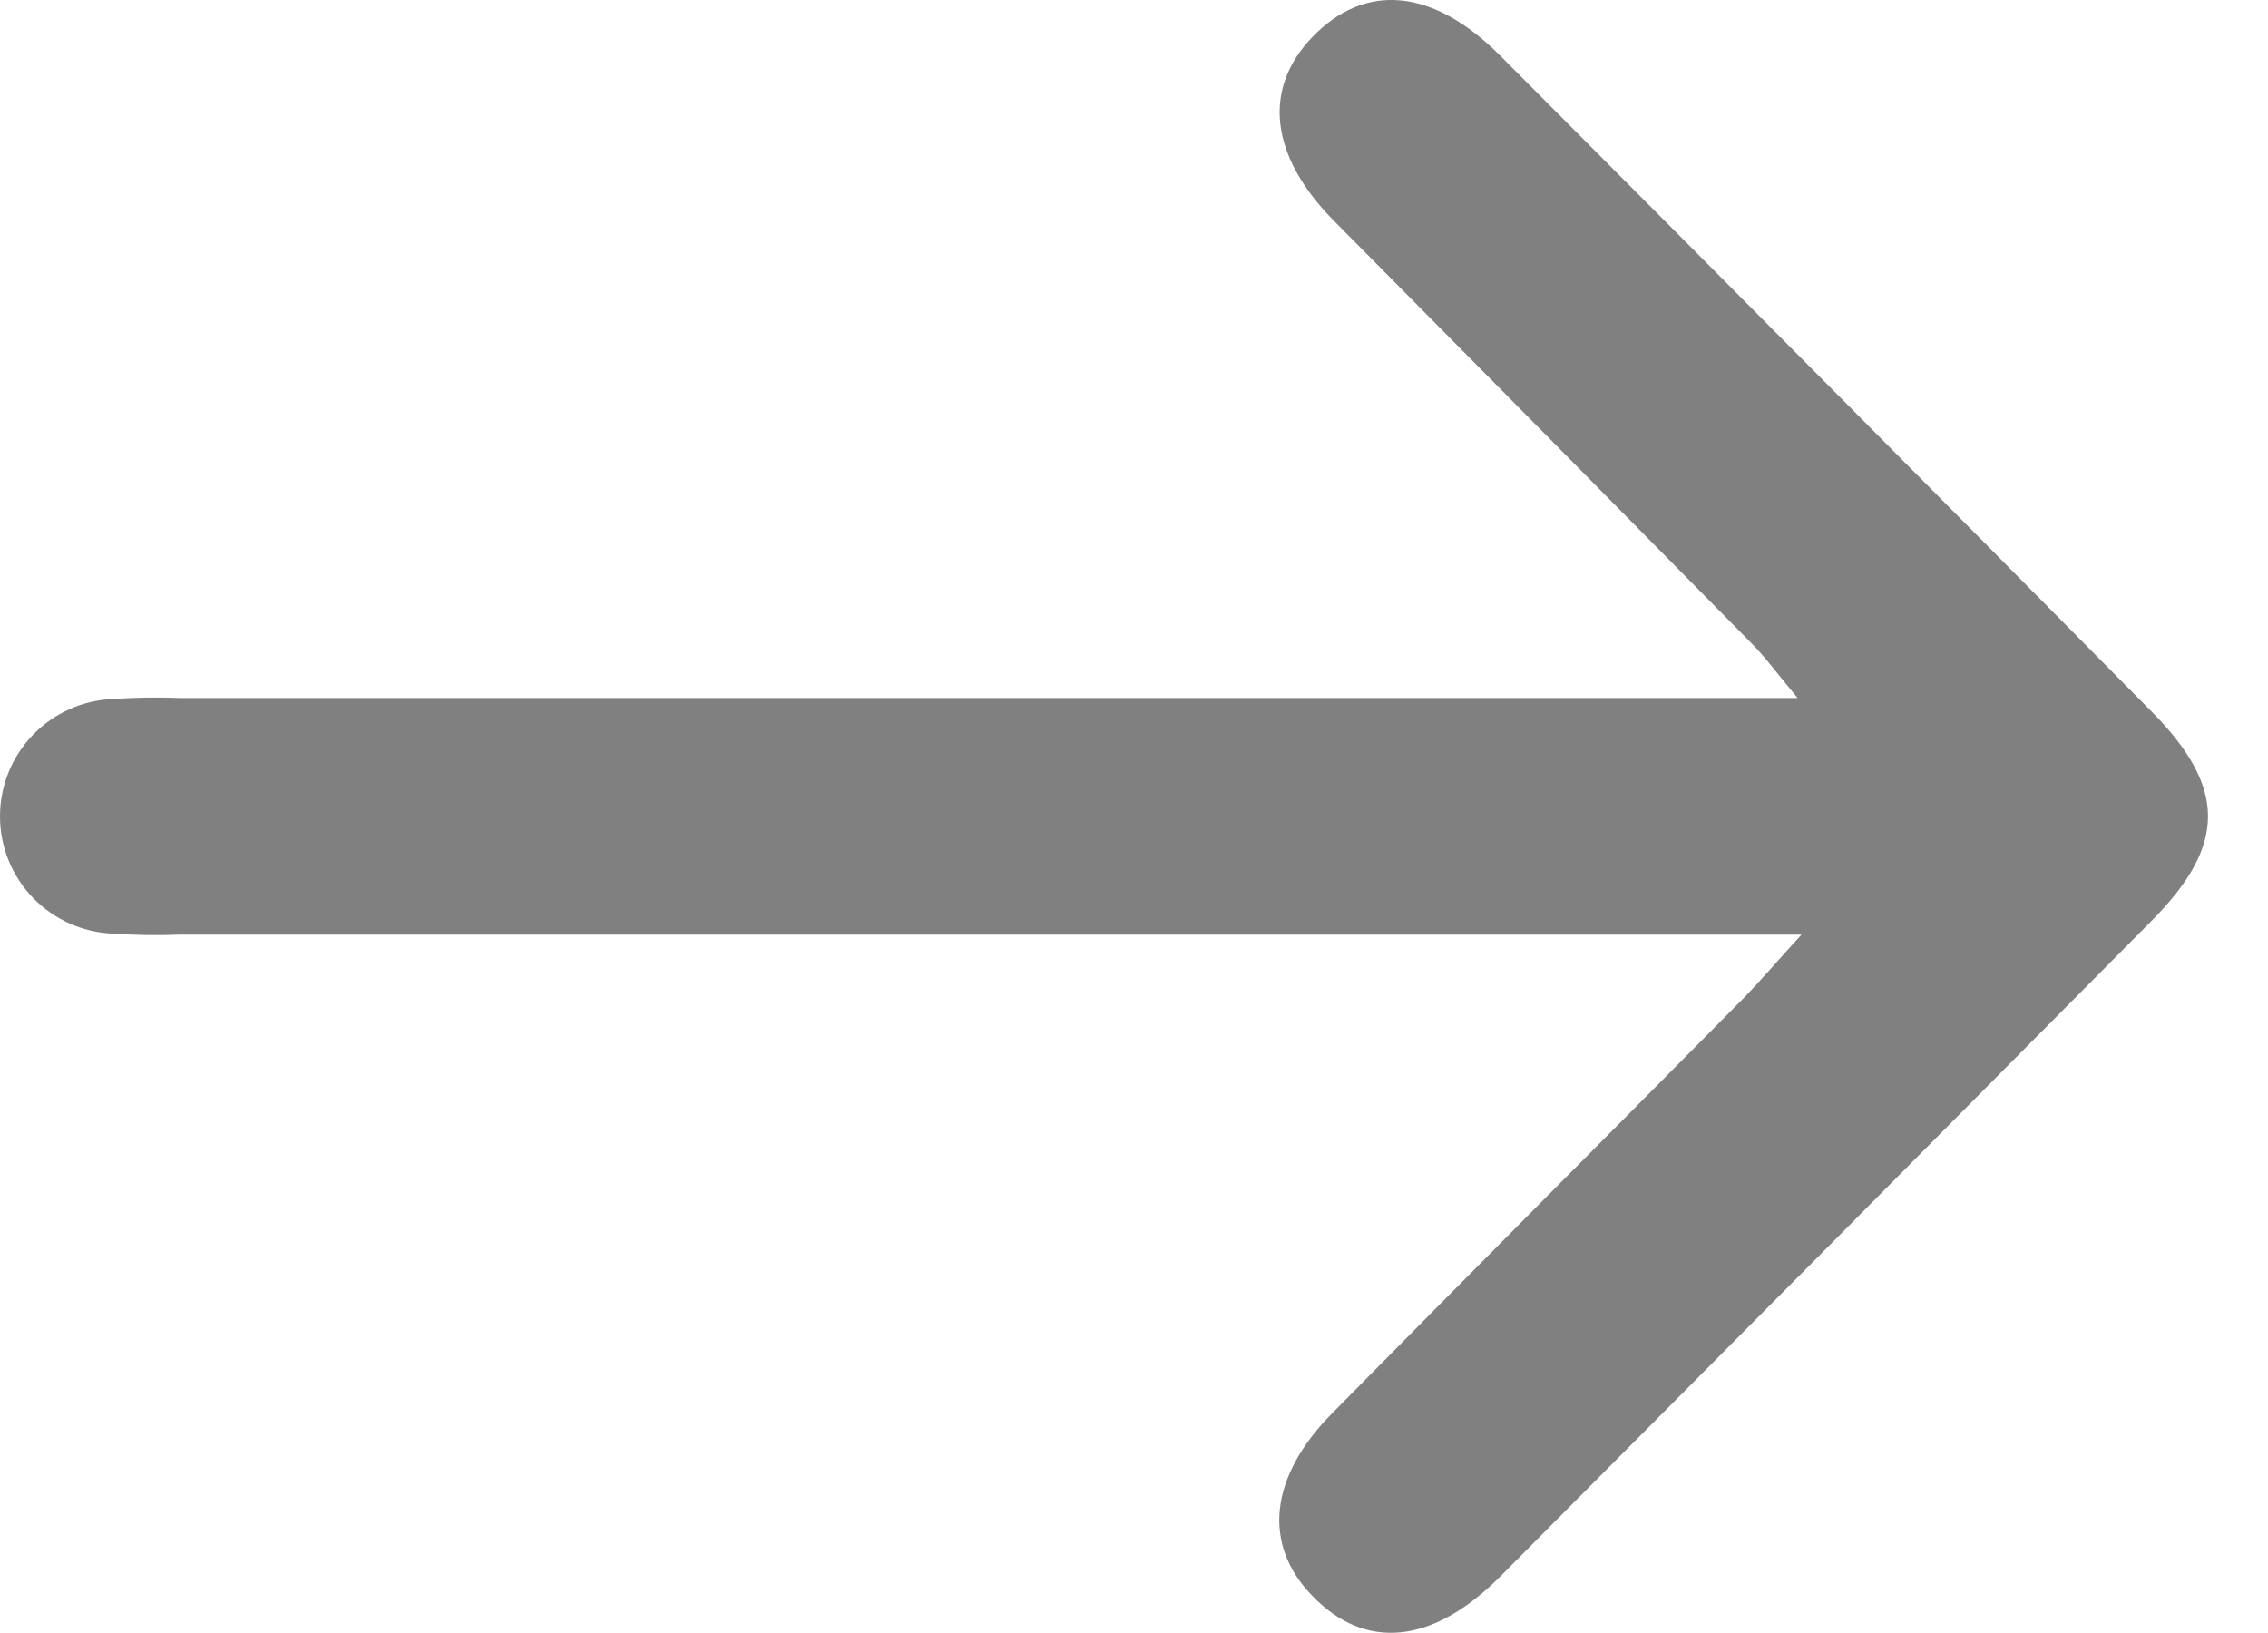 <svg width="25" height="18" viewBox="0 0 25 18" fill="none" xmlns="http://www.w3.org/2000/svg">
<path d="M19.858 10.302H1.987C1.741 10.312 1.494 10.308 1.248 10.291C0.913 10.279 0.596 10.137 0.363 9.896C0.13 9.655 0 9.333 0 8.998C0 8.663 0.13 8.341 0.363 8.1C0.596 7.859 0.913 7.717 1.248 7.705C1.494 7.688 1.741 7.684 1.987 7.694H19.815C19.595 7.431 19.465 7.251 19.312 7.096C17.778 5.539 16.24 3.983 14.699 2.429C13.996 1.715 13.917 0.981 14.464 0.41C15.047 -0.196 15.793 -0.133 16.538 0.615C18.934 3.018 21.325 5.425 23.712 7.838C24.548 8.682 24.547 9.316 23.712 10.155C21.324 12.562 18.932 14.97 16.537 17.377C15.791 18.126 15.05 18.198 14.464 17.589C13.914 17.023 13.989 16.276 14.692 15.57C16.19 14.05 17.698 12.54 19.199 11.023C19.386 10.834 19.557 10.63 19.858 10.302Z" fill="#808080"/>
</svg>
